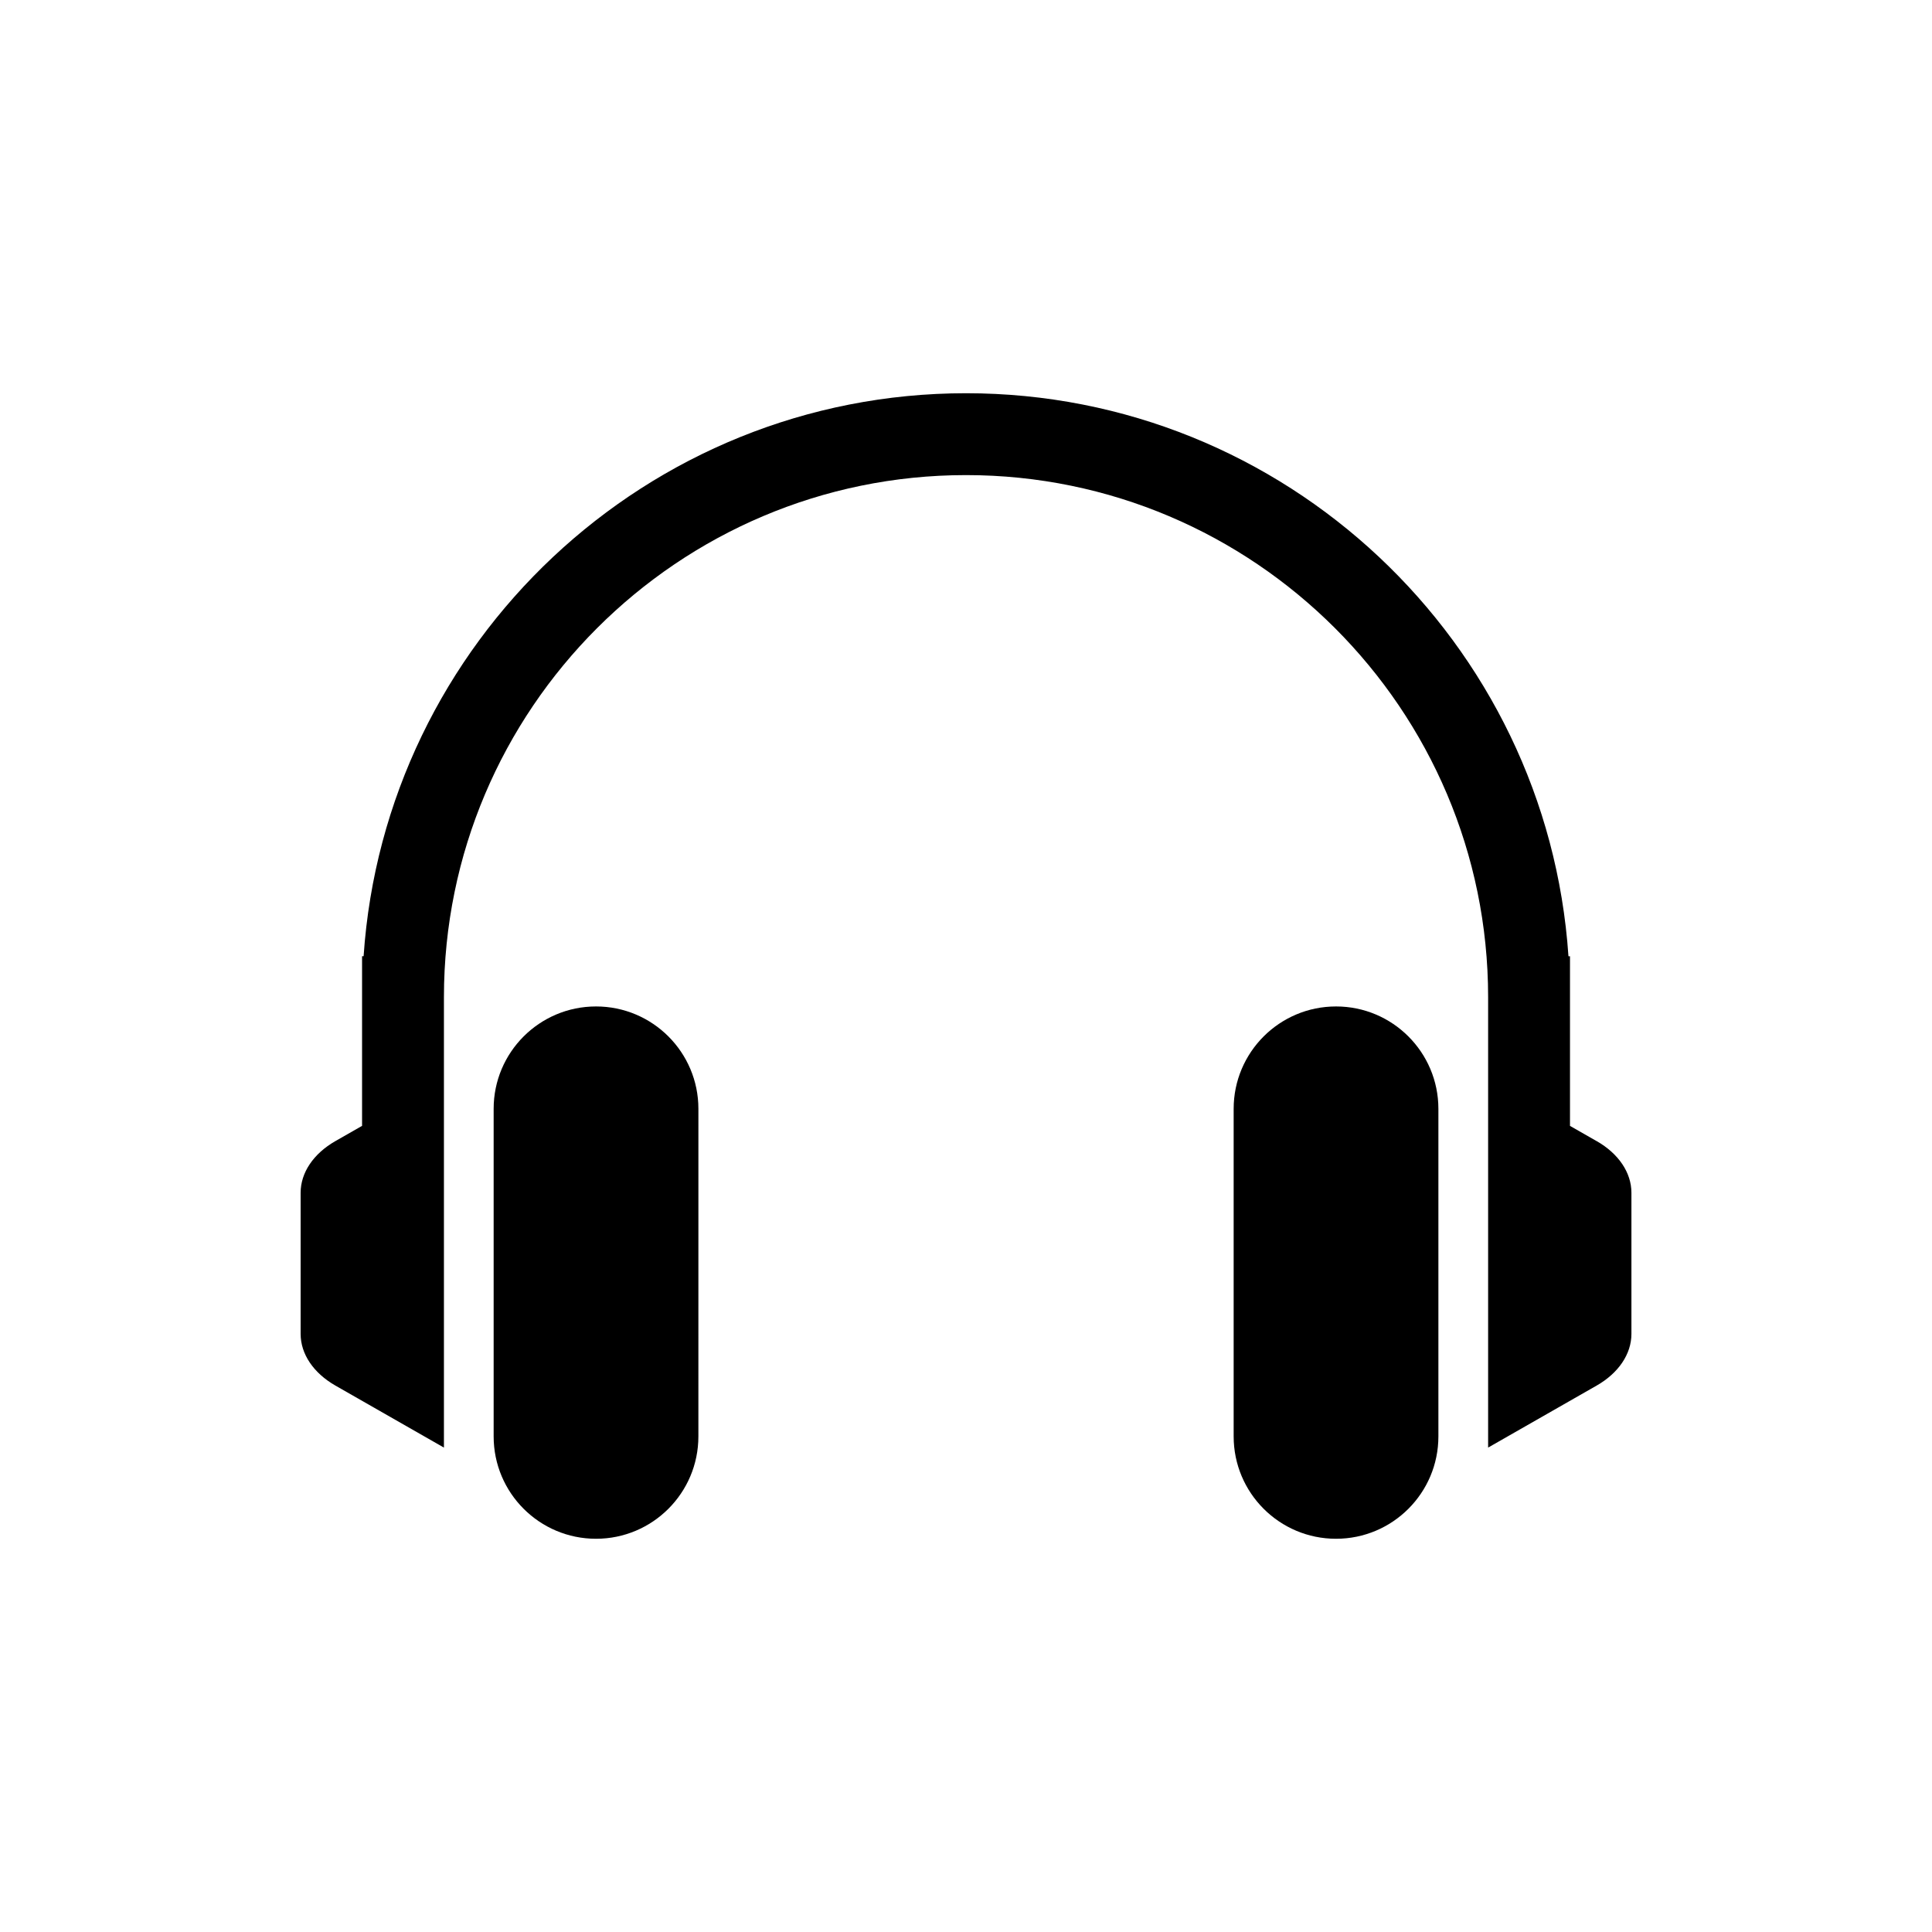<?xml version="1.0" encoding="UTF-8"?>
<!-- Uploaded to: ICON Repo, www.iconrepo.com, Generator: ICON Repo Mixer Tools -->
<svg fill="#000000" width="800px" height="800px" version="1.1" viewBox="144 144 512 512" xmlns="http://www.w3.org/2000/svg">
 <path d="m301.95 410.72c-14.977 0-27.129 12.148-27.129 27.129v86.812c0 14.984 12.148 27.129 27.129 27.129 14.984 0 27.129-12.148 27.129-27.129l0.004-86.809c0-14.988-12.148-27.133-27.133-27.133zm196.11 0c-14.977 0-27.129 12.148-27.129 27.129v86.812c0 14.984 12.148 27.129 27.129 27.129 14.984 0 27.129-12.148 27.129-27.129v-86.809c-0.004-14.988-12.152-27.133-27.129-27.133zm69.066 35.688-7.062-4.035v-44.953h-0.406c-5.606-83.215-75.047-149.21-159.65-149.21-84.605 0-154.05 65.992-159.65 149.2h-0.406v44.953l-7.062 4.035c-5.828 3.332-9.219 8.375-9.219 13.699v37.395c0 5.332 3.391 10.367 9.215 13.699l28.762 16.434v-119.36c0-76.289 62.066-138.36 138.36-138.36s138.36 62.062 138.36 138.36v119.36l28.762-16.434c5.824-3.328 9.215-8.375 9.215-13.699v-37.398c0-5.324-3.391-10.367-9.215-13.695z"/>
</svg>